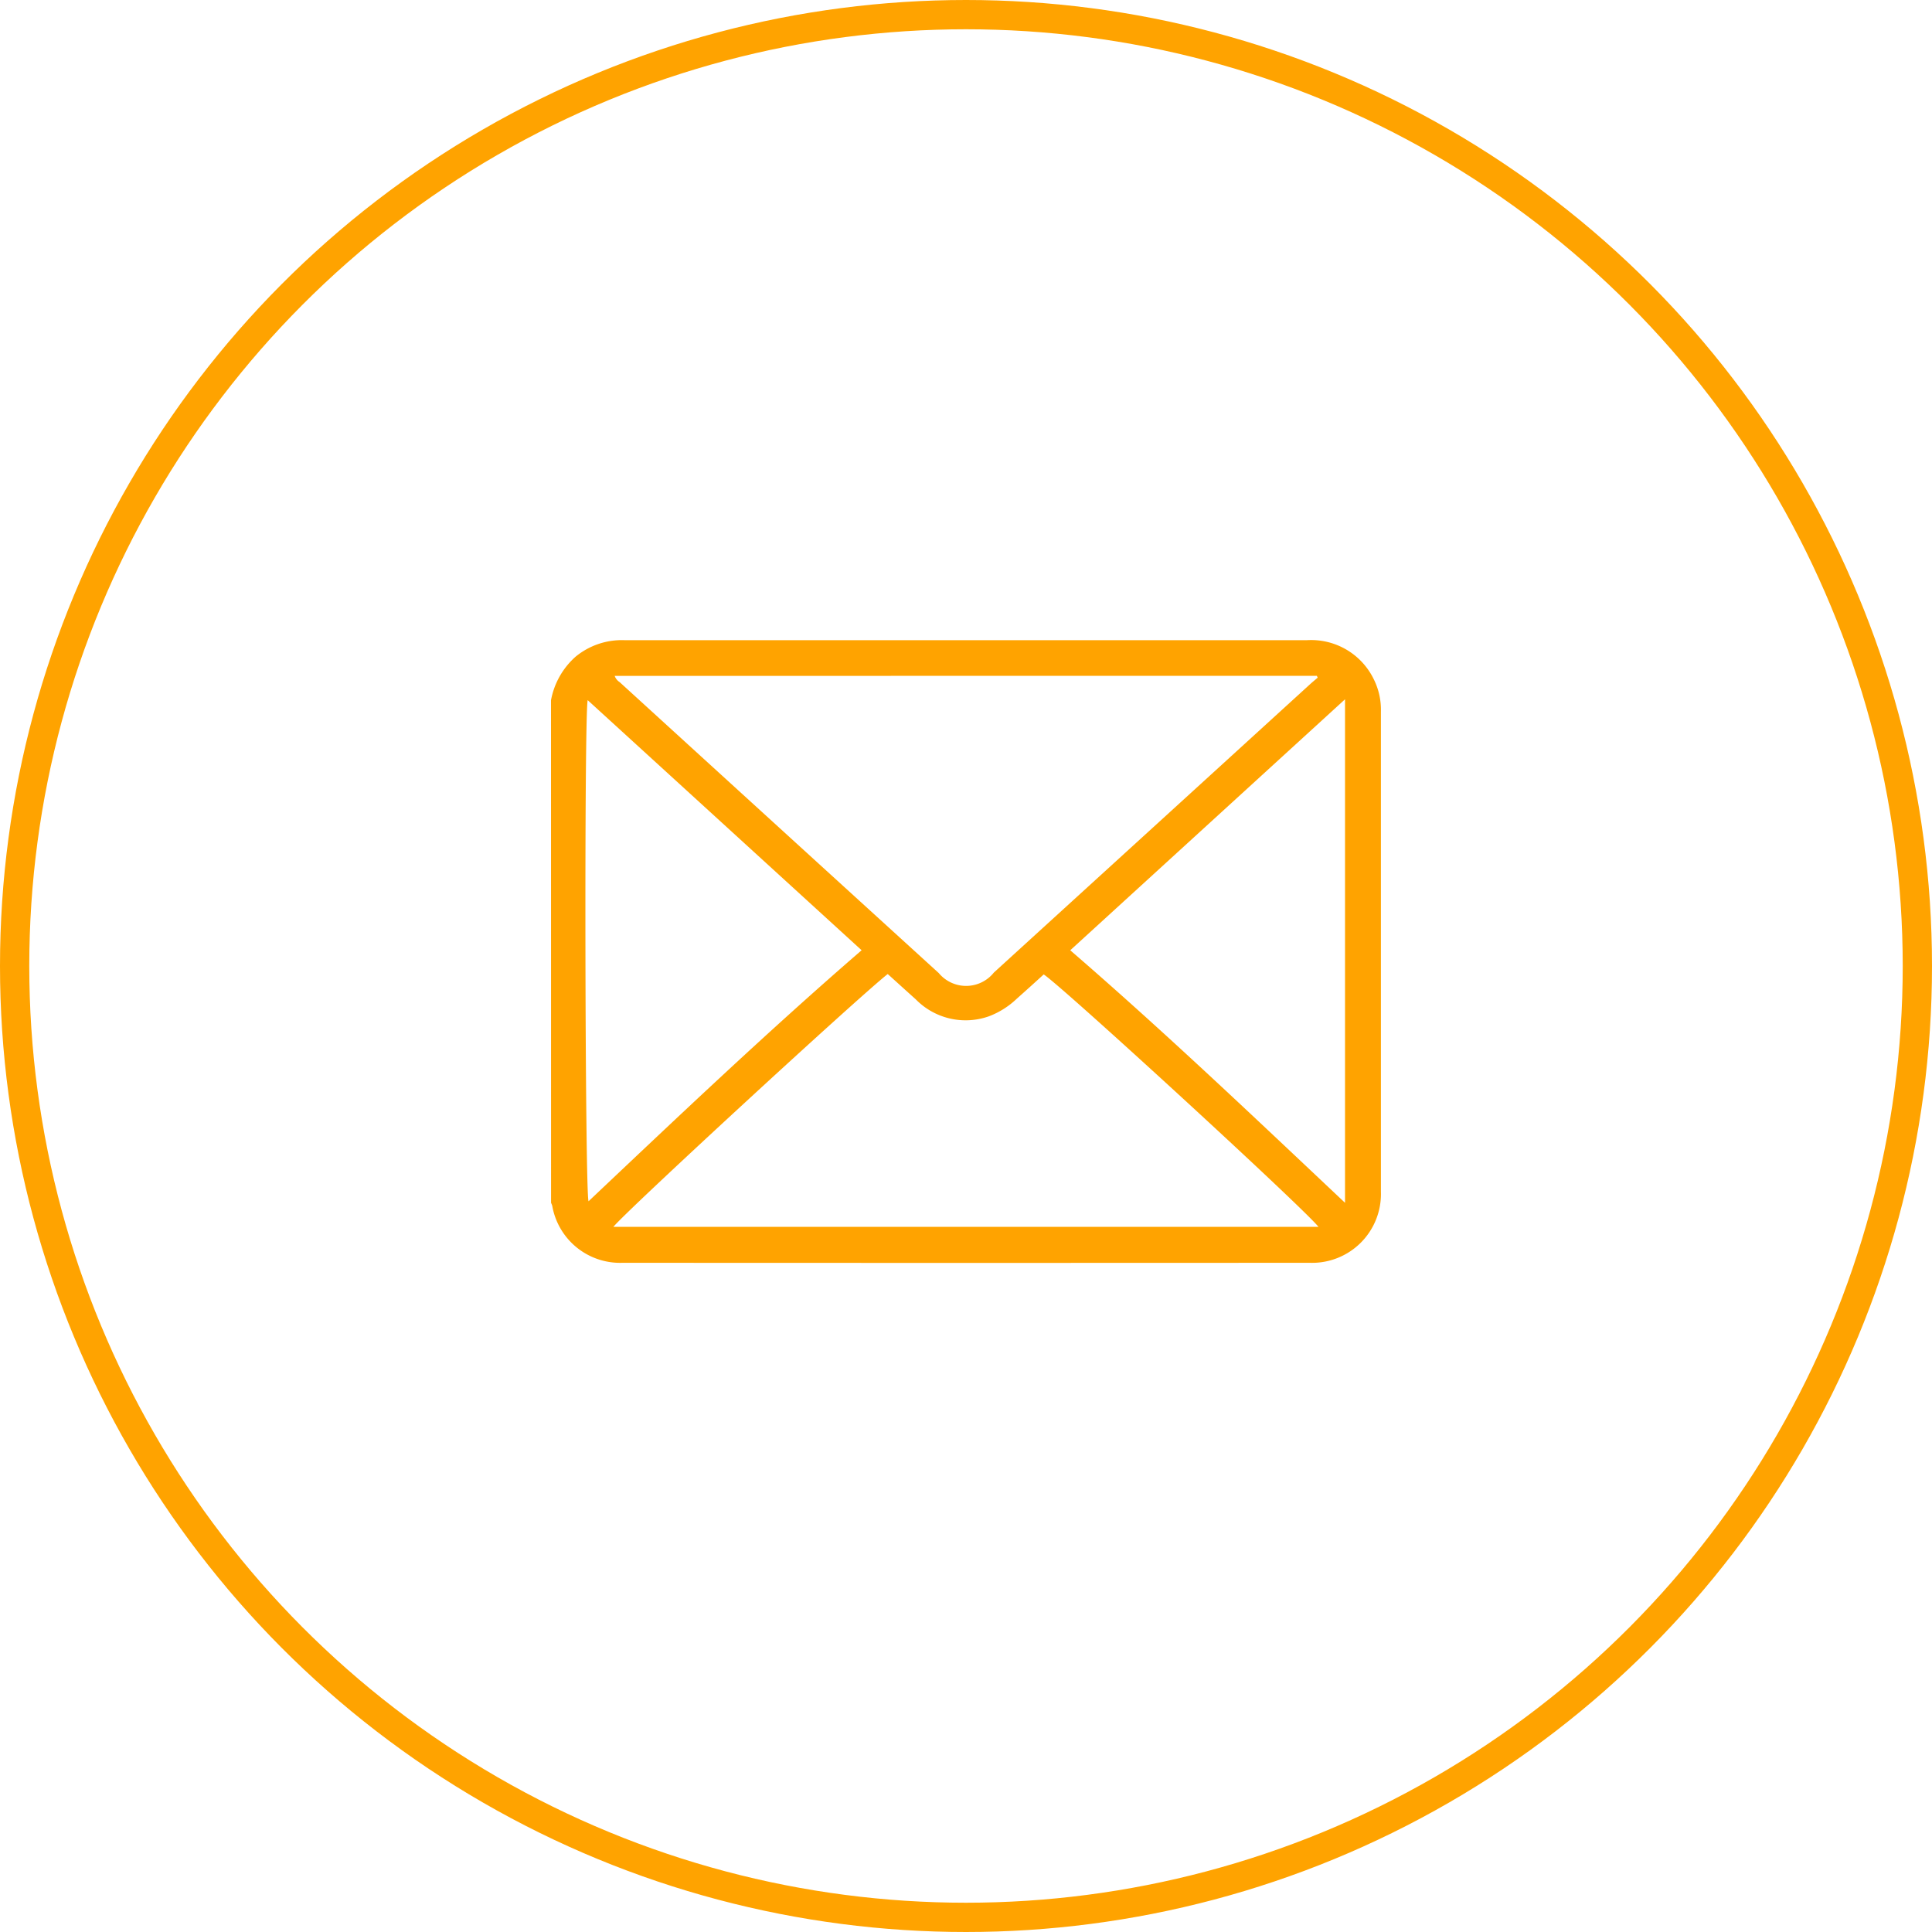 <svg xmlns="http://www.w3.org/2000/svg" width="66" height="66" viewBox="0 0 66 66">
  <g id="Group_6697" data-name="Group 6697" transform="translate(-785 -6197.127)">
    <g id="Ellipse_21" data-name="Ellipse 21" transform="translate(785 6197.127)" fill="none" stroke="#ffa300" stroke-width="1">
      <circle cx="33" cy="33" r="33" stroke="none"/>
      <circle cx="33" cy="33" r="32.5" fill="none"/>
    </g>
    <g id="Group_179" data-name="Group 179" transform="translate(-1609.846 5427.038)">
      <path id="Path_329" data-name="Path 329" d="M2413.669,794.01a2.627,2.627,0,0,1,.838-1.486,2.486,2.486,0,0,1,1.663-.566h23.33a2.377,2.377,0,0,1,2.275,1.333,2.331,2.331,0,0,1,.245,1.1q0,8.206,0,16.411a2.351,2.351,0,0,1-2.435,2.426q-11.734.007-23.468,0a2.353,2.353,0,0,1-2.406-1.948.74.74,0,0,0-.04-.1Zm2.175-.832a.424.424,0,0,0,.172.215q5.447,4.971,10.9,9.938a1.214,1.214,0,0,0,1.882-.018q5.409-4.93,10.815-9.862c.081-.073.165-.141.247-.212l-.028-.062ZM2415.8,812h24.088c-.586-.717-8.8-8.253-9.388-8.623-.3.276-.611.555-.921.831a2.82,2.82,0,0,1-.952.6,2.383,2.383,0,0,1-2.5-.583c-.321-.287-.639-.577-.955-.862C2424.189,804.135,2416.25,811.444,2415.8,812Zm-.878-17.993c-.122.558-.091,16.85.03,17.119,3.068-2.9,6.12-5.8,9.328-8.575Zm16.485,8.545c3.216,2.779,6.268,5.688,9.387,8.626v-17.2Z" transform="translate(0 0)" fill="#ffa300"/>
    </g>
  </g>
</svg>
